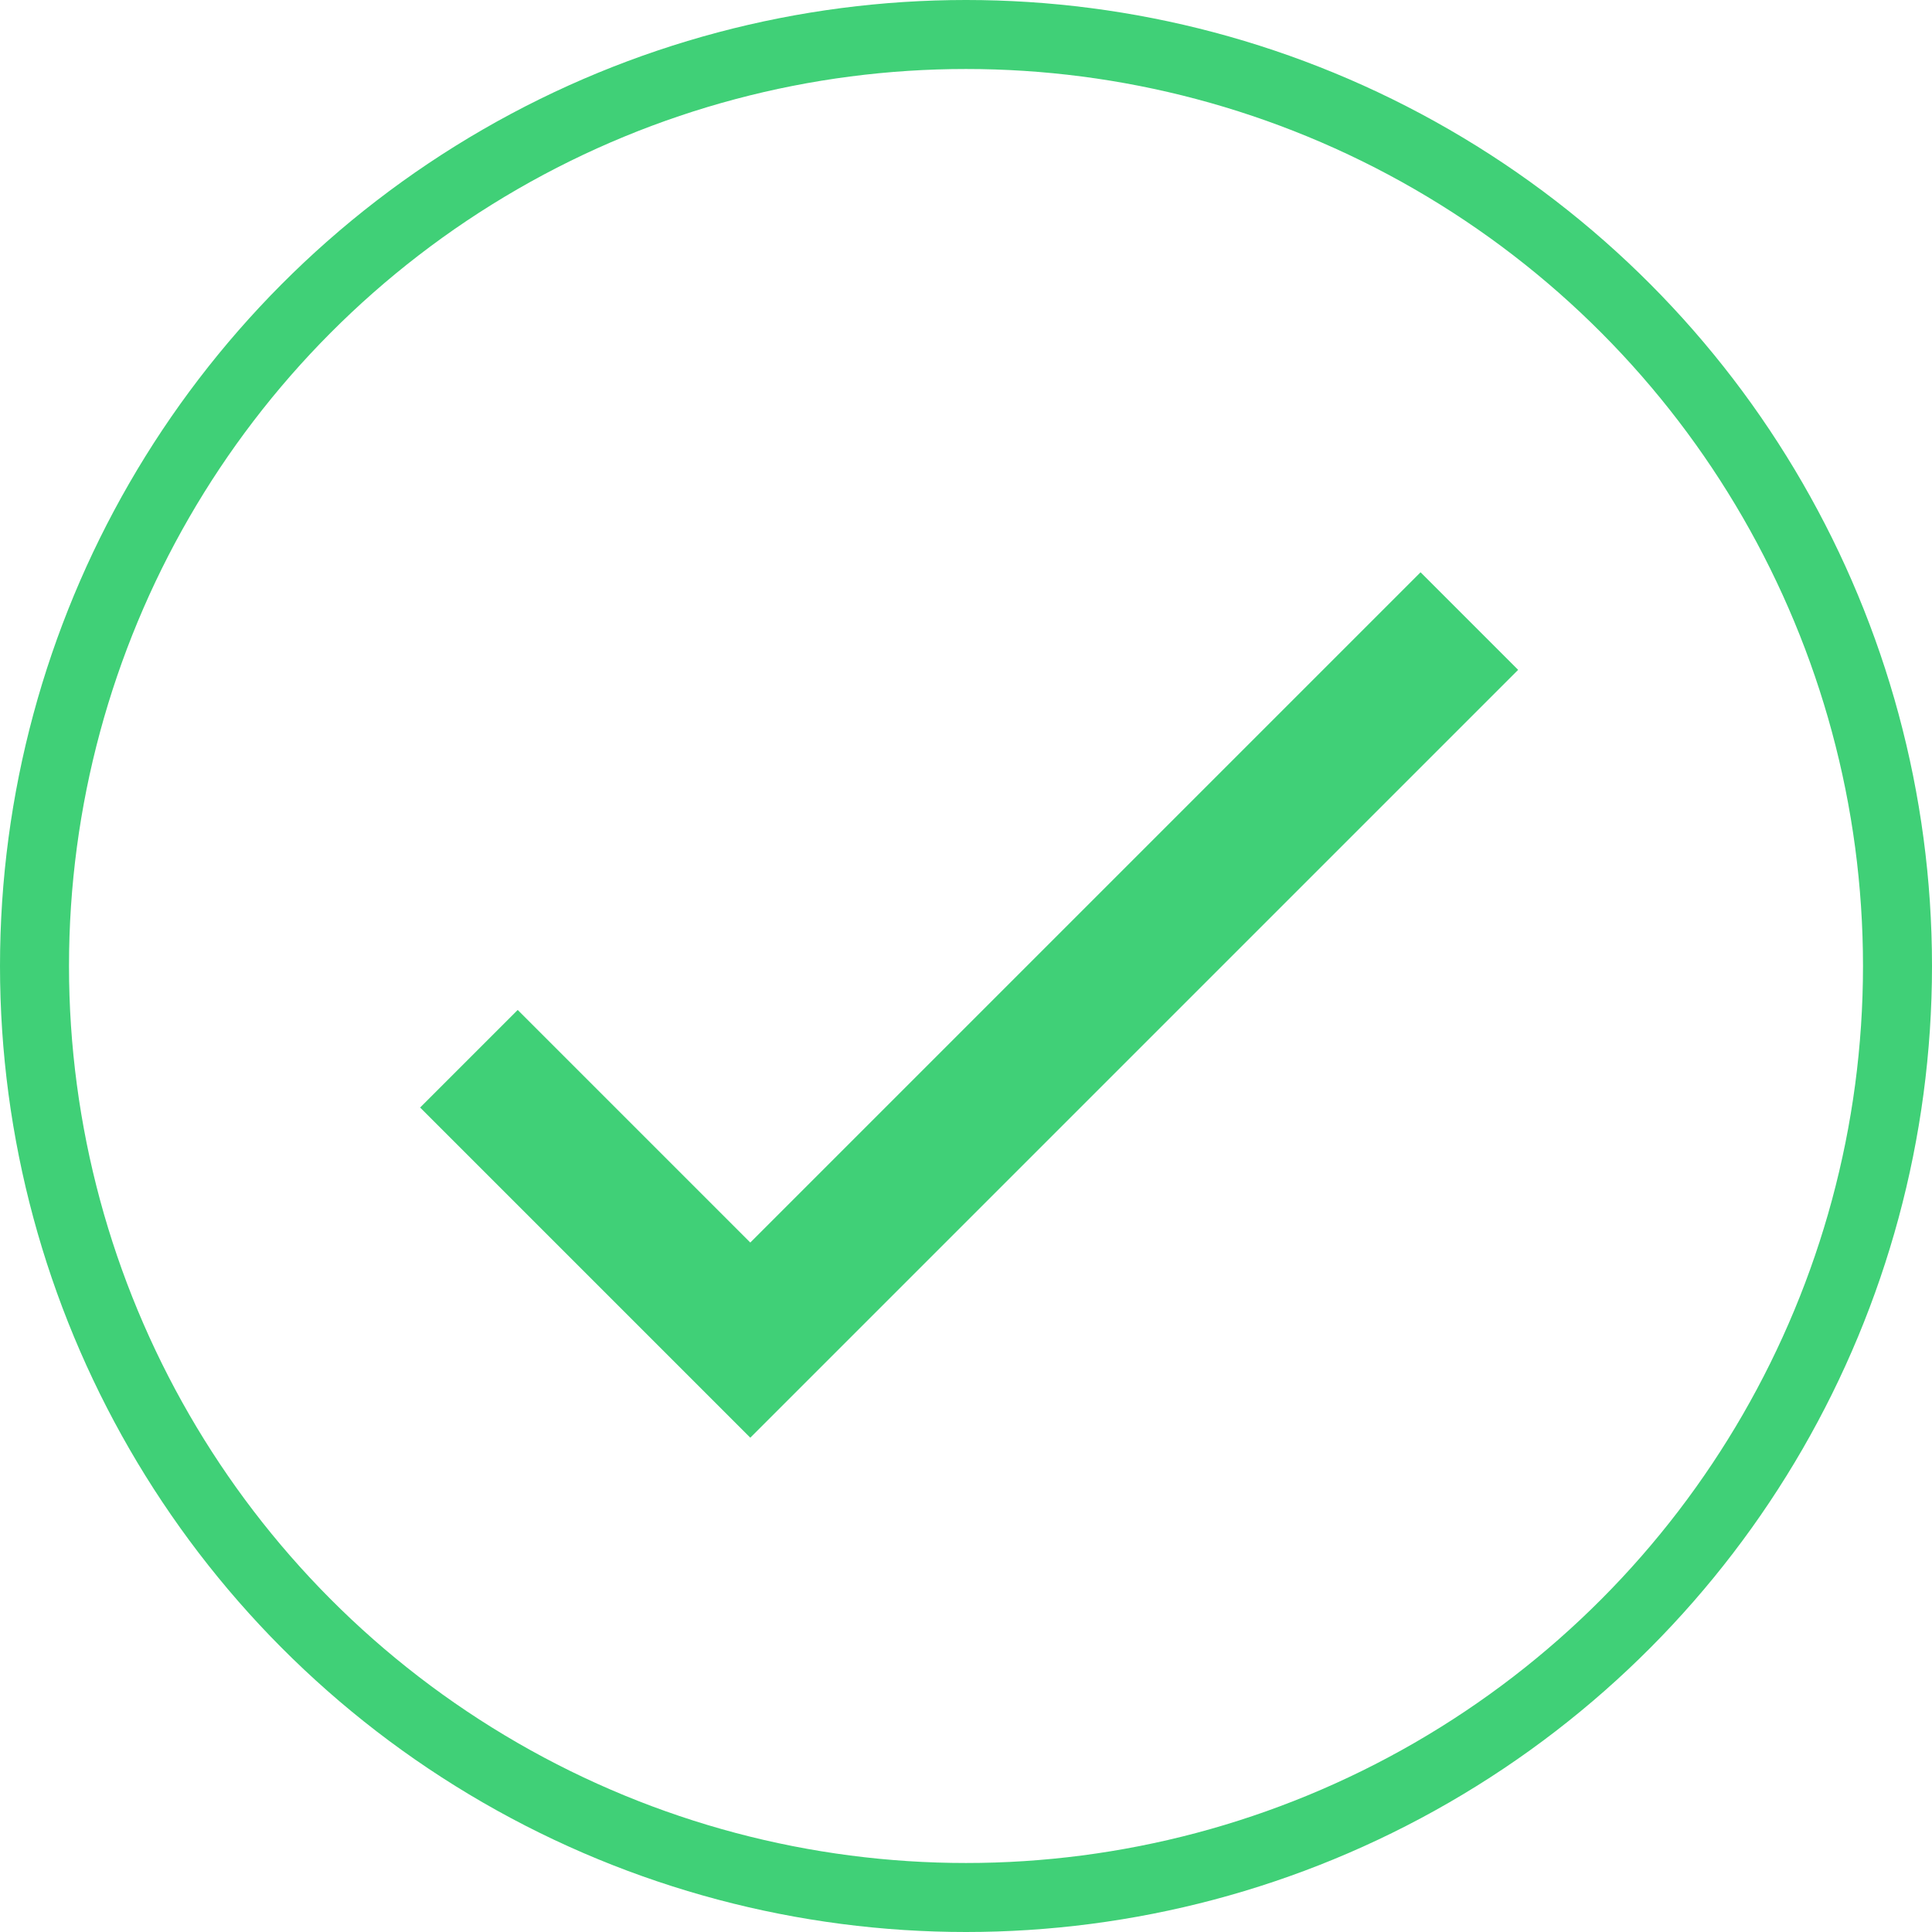 <svg xmlns="http://www.w3.org/2000/svg" width="28" height="28" viewBox="0 0 28 28">
  <g id="Group_511" data-name="Group 511" transform="translate(-1100 -859)">
    <g id="Ellipse_37" data-name="Ellipse 37" transform="translate(1100 859)" fill="none" stroke="#40d077" stroke-width="1">
      <circle cx="14" cy="14" r="14" stroke="none"/>
      <circle cx="14" cy="14" r="13.5" fill="none"/>
    </g>
    <path id="Path_67180" data-name="Path 67180" d="M683.144,284l4.078,4.078,10.421-10.421" transform="translate(423.652 590.344)" fill="none" stroke="#40d077" stroke-miterlimit="10" stroke-width="2"/>
  </g>
</svg>
